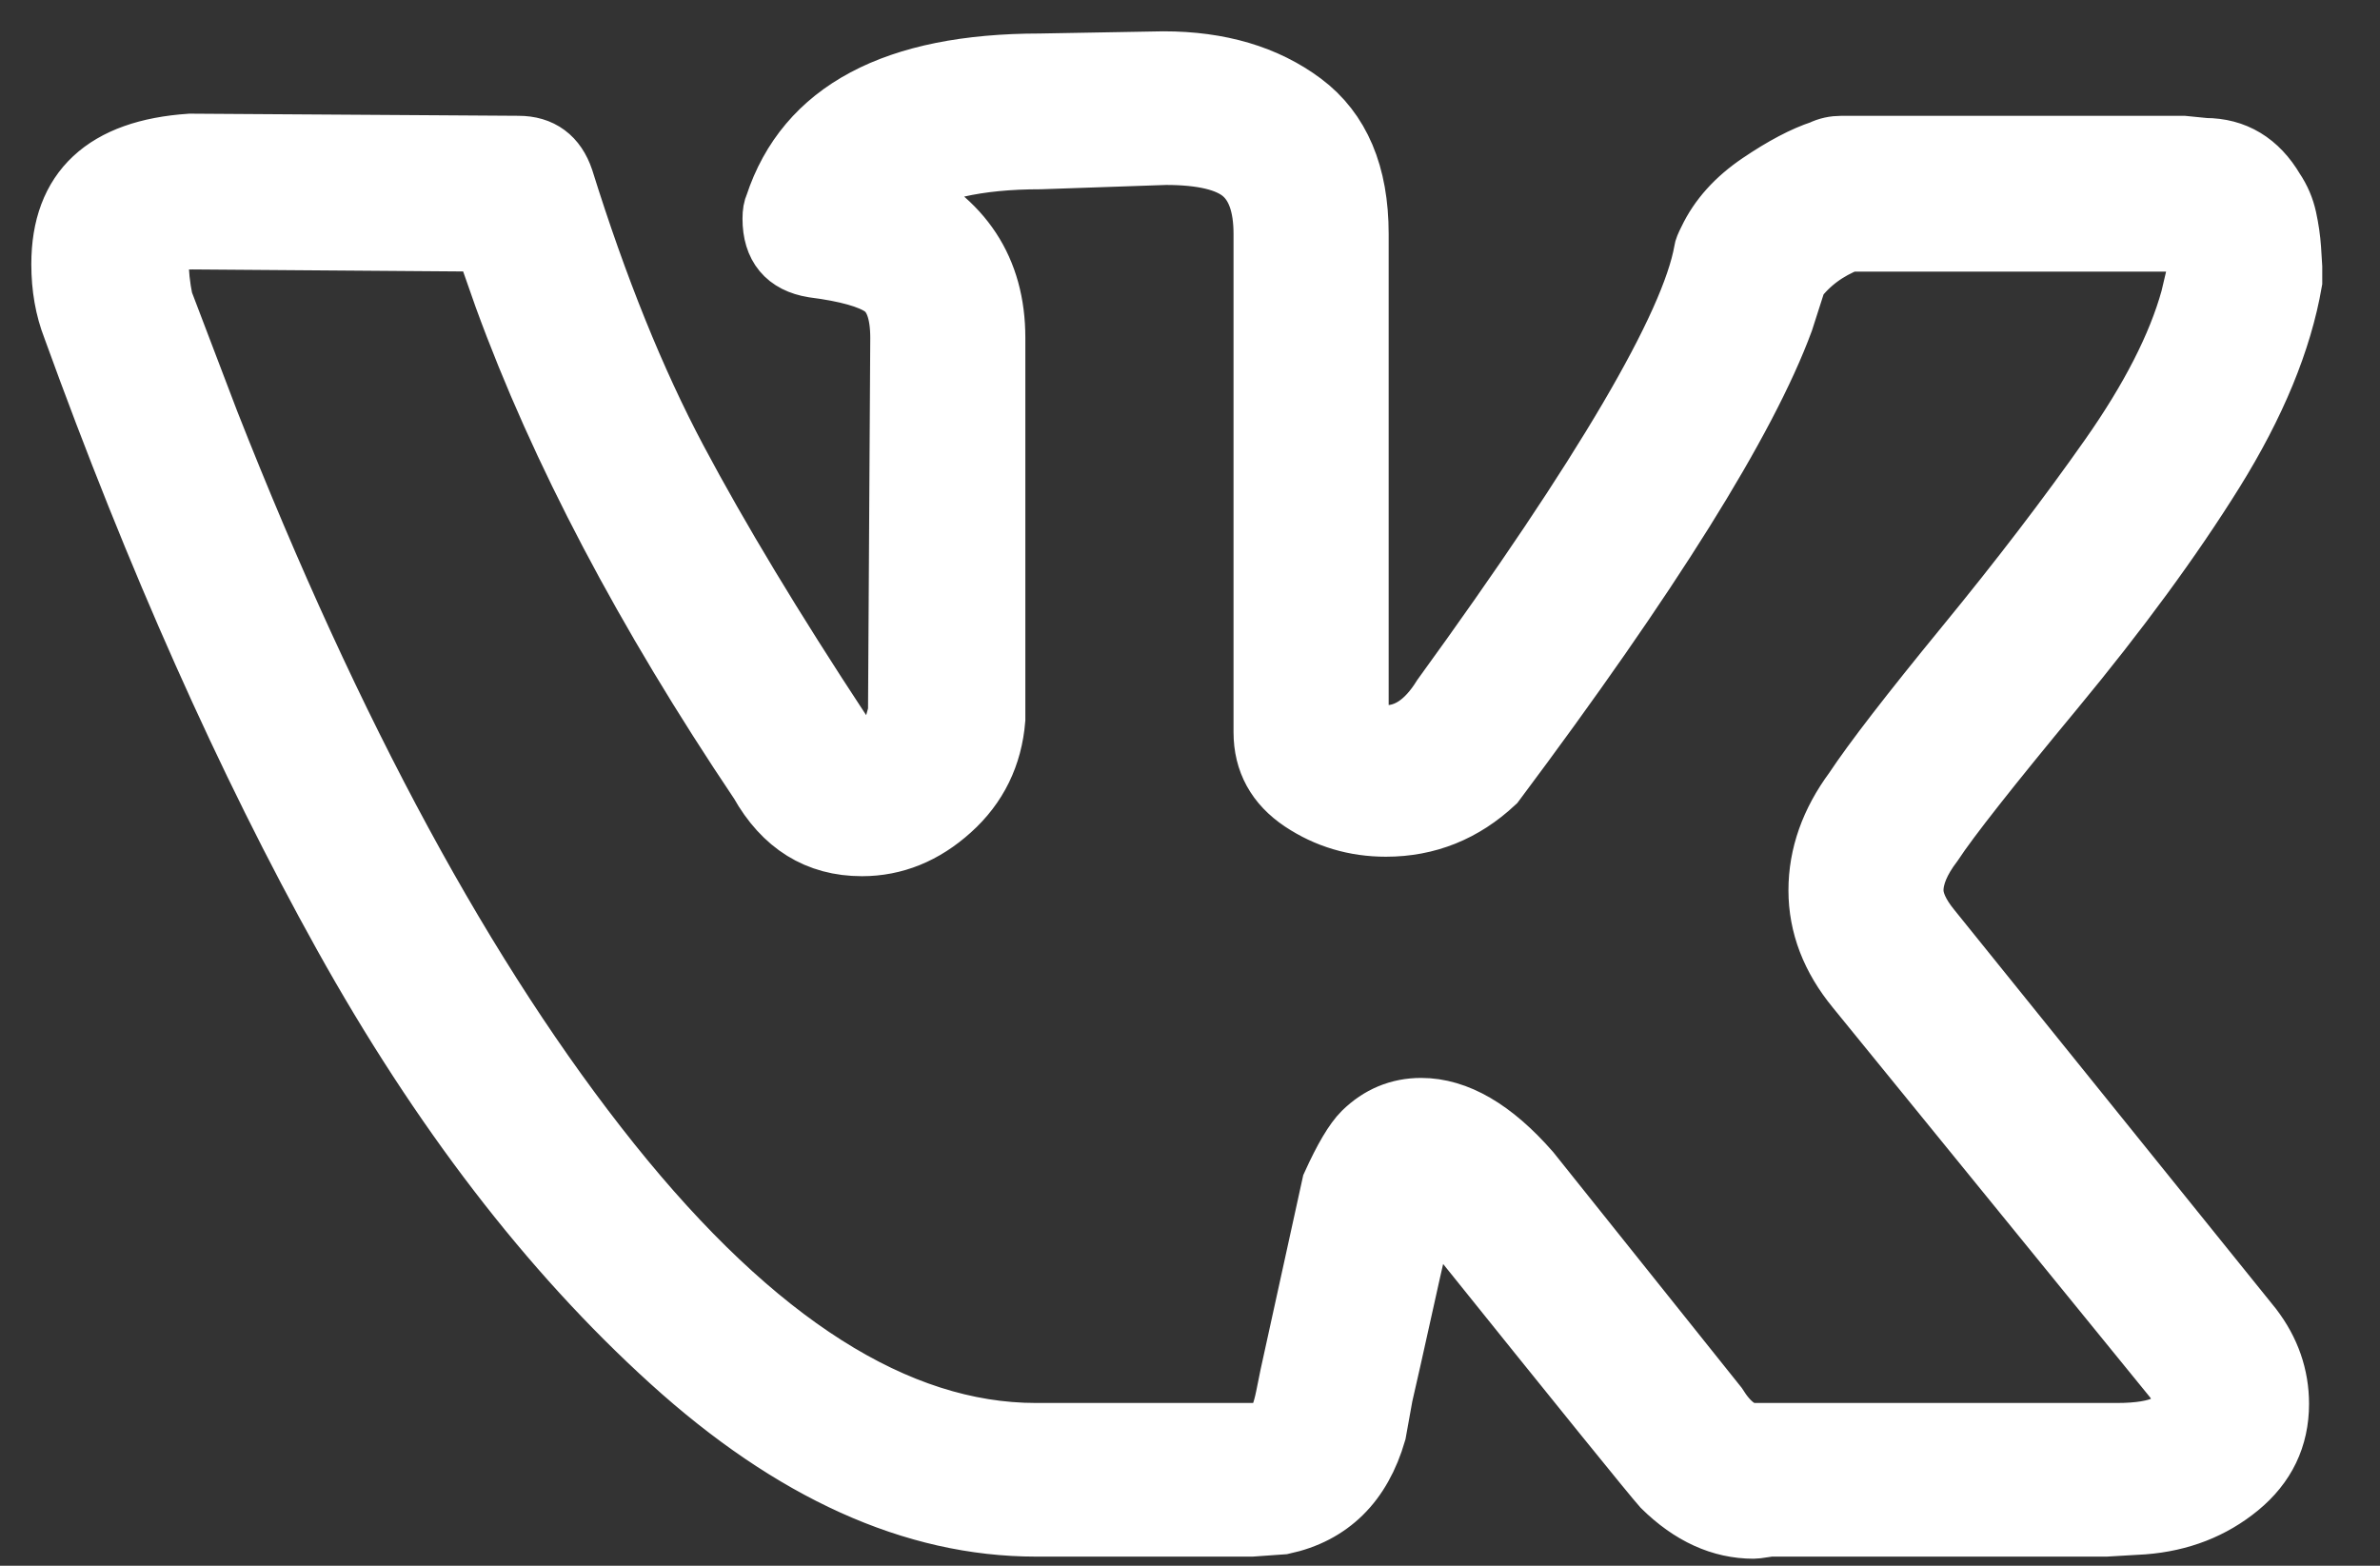 <?xml version="1.0" encoding="UTF-8"?> <svg xmlns="http://www.w3.org/2000/svg" width="38" height="25" viewBox="0 0 38 25" fill="none"><rect x="0" y="0" width="38" height="25" fill="#333333" stroke="none"/> <path d="M1 4.218C1 3.041 1.68 2.407 3.039 2.315L8.277 2.349C8.629 2.349 8.863 2.522 8.98 2.868C9.52 4.598 10.123 6.092 10.791 7.349C11.459 8.606 12.332 10.053 13.41 11.691C13.504 11.898 13.656 12.002 13.867 12.002C14.031 12.002 14.16 11.921 14.254 11.76L14.359 11.38L14.395 5.394C14.395 4.979 14.295 4.702 14.096 4.564C13.896 4.425 13.527 4.321 12.988 4.252C12.566 4.183 12.355 3.929 12.355 3.491C12.355 3.399 12.367 3.33 12.391 3.283C12.883 1.784 14.289 1.035 16.609 1.035L18.578 1C19.469 1 20.207 1.219 20.793 1.657C21.379 2.096 21.672 2.788 21.672 3.733V11.587C21.836 11.702 21.988 11.76 22.129 11.76C22.48 11.76 22.785 11.553 23.043 11.137C25.621 7.585 27.016 5.209 27.227 4.01C27.227 3.987 27.25 3.929 27.297 3.837C27.461 3.491 27.73 3.191 28.105 2.938C28.48 2.684 28.809 2.511 29.09 2.419C29.184 2.372 29.289 2.349 29.406 2.349H34.855L35.207 2.384C35.676 2.384 36.039 2.603 36.297 3.041C36.391 3.18 36.455 3.33 36.49 3.491C36.525 3.653 36.549 3.814 36.56 3.975C36.572 4.137 36.578 4.229 36.578 4.252V4.494C36.414 5.44 35.998 6.449 35.33 7.522C34.662 8.594 33.812 9.753 32.781 10.999C31.75 12.244 31.105 13.063 30.848 13.455C30.637 13.732 30.531 13.986 30.531 14.216C30.531 14.401 30.625 14.609 30.812 14.839L35.945 21.205C36.227 21.574 36.367 21.978 36.367 22.416C36.367 22.947 36.156 23.385 35.734 23.731C35.312 24.077 34.809 24.273 34.223 24.319L33.625 24.354H28.281C28.258 24.354 28.211 24.36 28.141 24.371C28.07 24.383 28.023 24.388 28 24.388C27.484 24.388 27.004 24.169 26.559 23.731C26.395 23.547 25.293 22.186 23.254 19.648C23.137 19.487 22.973 19.337 22.762 19.199C22.668 19.568 22.545 20.098 22.393 20.79C22.24 21.482 22.129 21.978 22.059 22.278L21.953 22.866C21.719 23.673 21.227 24.158 20.477 24.319L19.984 24.354H16.539C14.594 24.354 12.654 23.477 10.721 21.724C8.787 19.971 7.047 17.705 5.5 14.926C3.953 12.146 2.512 8.911 1.176 5.221C1.059 4.921 1 4.587 1 4.218ZM22.129 13.179C21.637 13.179 21.191 13.046 20.793 12.781C20.395 12.515 20.195 12.152 20.195 11.691V3.733C20.195 3.272 20.078 2.943 19.844 2.747C19.609 2.551 19.199 2.453 18.613 2.453L16.609 2.522C15.602 2.522 14.84 2.695 14.324 3.041C15.355 3.526 15.871 4.31 15.871 5.394V11.483C15.824 12.06 15.59 12.539 15.168 12.919C14.746 13.3 14.277 13.49 13.762 13.49C13.059 13.49 12.52 13.155 12.145 12.487C10.316 9.765 8.957 7.182 8.066 4.737L7.75 3.837L3.074 3.802C2.77 3.802 2.6 3.82 2.564 3.854C2.529 3.889 2.512 3.987 2.512 4.148C2.512 4.356 2.535 4.575 2.582 4.806L3.32 6.743C5.289 11.748 7.428 15.693 9.736 18.576C12.045 21.459 14.312 22.901 16.539 22.901H20.055C20.195 22.901 20.301 22.86 20.371 22.78C20.441 22.699 20.5 22.543 20.547 22.312L20.617 21.966L21.285 18.922C21.473 18.507 21.637 18.23 21.777 18.091C22.035 17.838 22.34 17.711 22.691 17.711C23.254 17.711 23.828 18.045 24.414 18.714L27.402 22.451C27.59 22.751 27.789 22.901 28 22.901H33.801C34.504 22.901 34.855 22.728 34.855 22.382C34.855 22.266 34.82 22.151 34.75 22.036L29.652 15.773C29.254 15.289 29.055 14.77 29.055 14.216C29.055 13.663 29.242 13.132 29.617 12.625C29.922 12.164 30.514 11.397 31.393 10.324C32.272 9.252 33.039 8.248 33.695 7.314C34.352 6.38 34.785 5.532 34.996 4.771L35.102 4.321C35.078 4.275 35.066 4.2 35.066 4.097C35.066 3.993 35.055 3.906 35.031 3.837H29.512C29.16 3.975 28.879 4.183 28.668 4.46L28.457 5.117C27.871 6.709 26.336 9.165 23.852 12.487C23.359 12.948 22.785 13.179 22.129 13.179Z" fill="white" stroke="white"></path> </svg> 